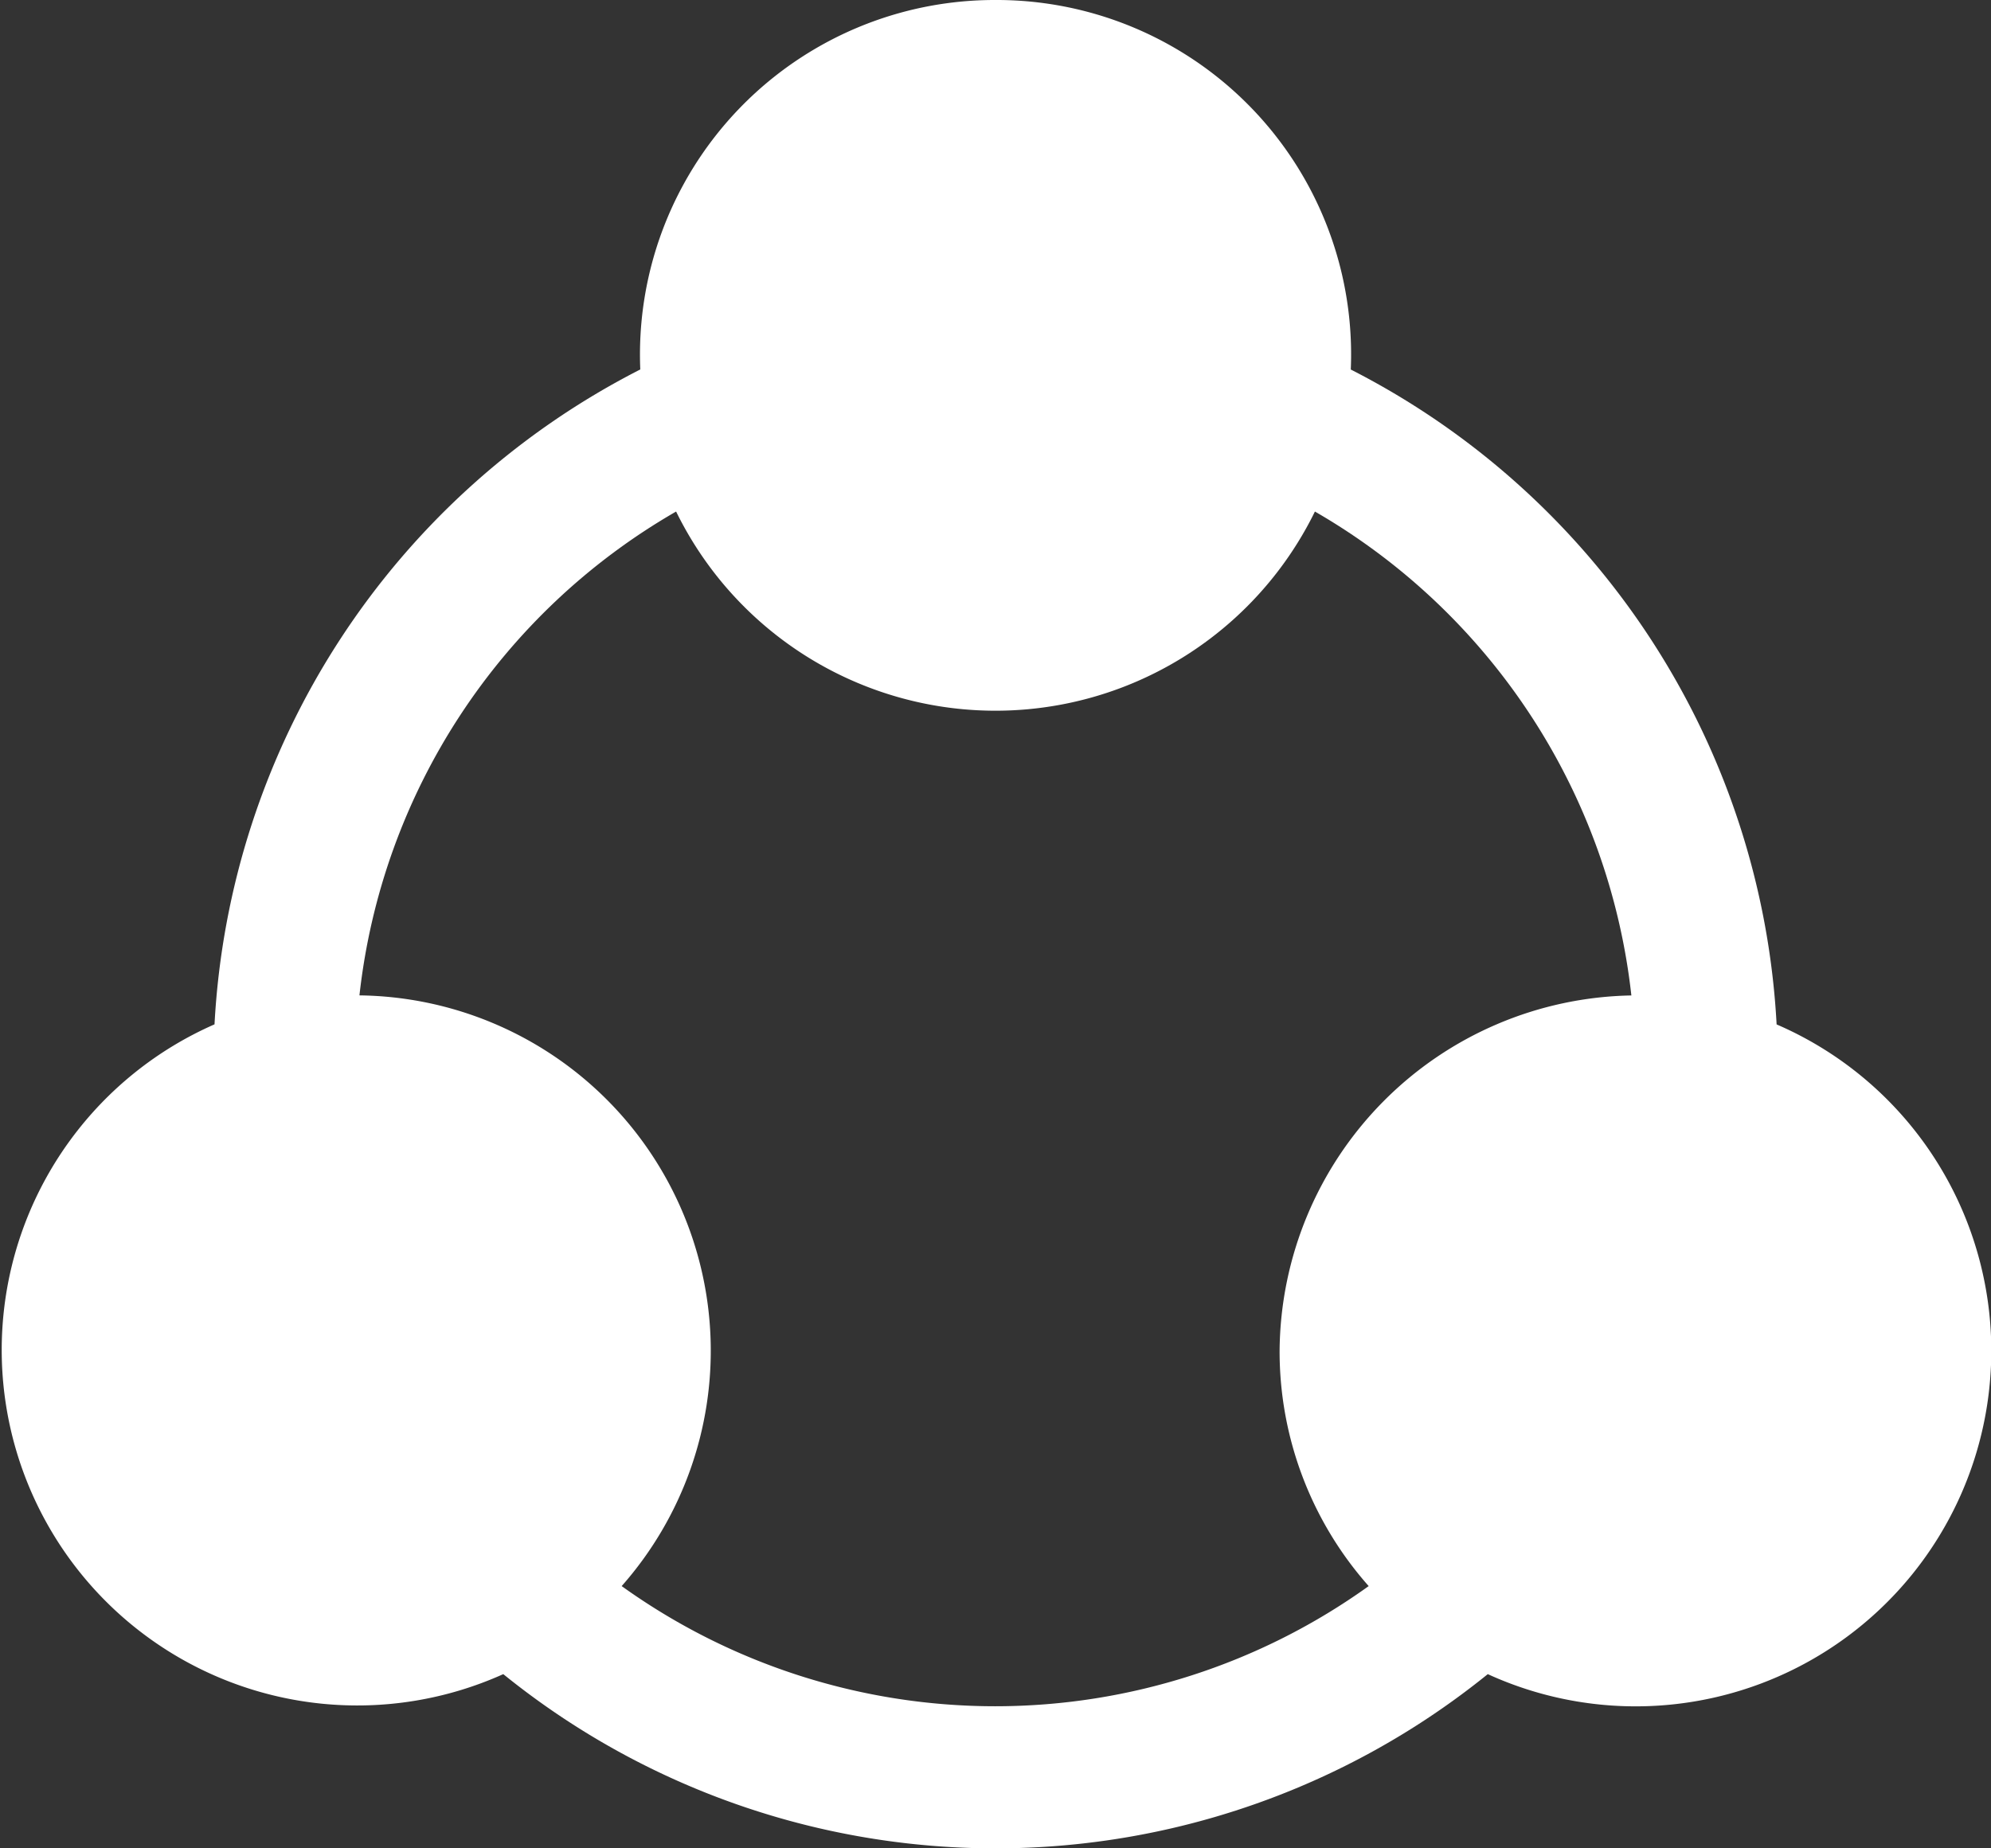 <svg xmlns="http://www.w3.org/2000/svg" width="31.13" height="28.907" viewBox="0 0 31.13 28.907">
  <rect x="0" y="0" width="31.13" height="28.907" fill="#333333" stroke="none"/>
  <path id="Shape" d="M17.565,2A5.542,5.542,0,0,1,23.12,7.779a12.229,12.229,0,0,1,6.658,10.242,5.56,5.56,0,1,1-4.516,10.161,12.232,12.232,0,0,1-15.393,0A5.56,5.56,0,1,1,5.354,18.02,12.228,12.228,0,0,1,12.011,7.778,5.546,5.546,0,0,1,17.565,2Zm4.994,8-.014.029A5.561,5.561,0,0,1,12.571,10,10,10,0,0,0,7.62,17.567a5.558,5.558,0,0,1,4.1,9.238,10.014,10.014,0,0,0,11.68,0,5.531,5.531,0,0,1-1.393-3.679,5.6,5.6,0,0,1,5.5-5.558A10.008,10.008,0,0,0,22.559,10Z" transform="translate(-2 -2)" fill="#fff"/>
</svg>
